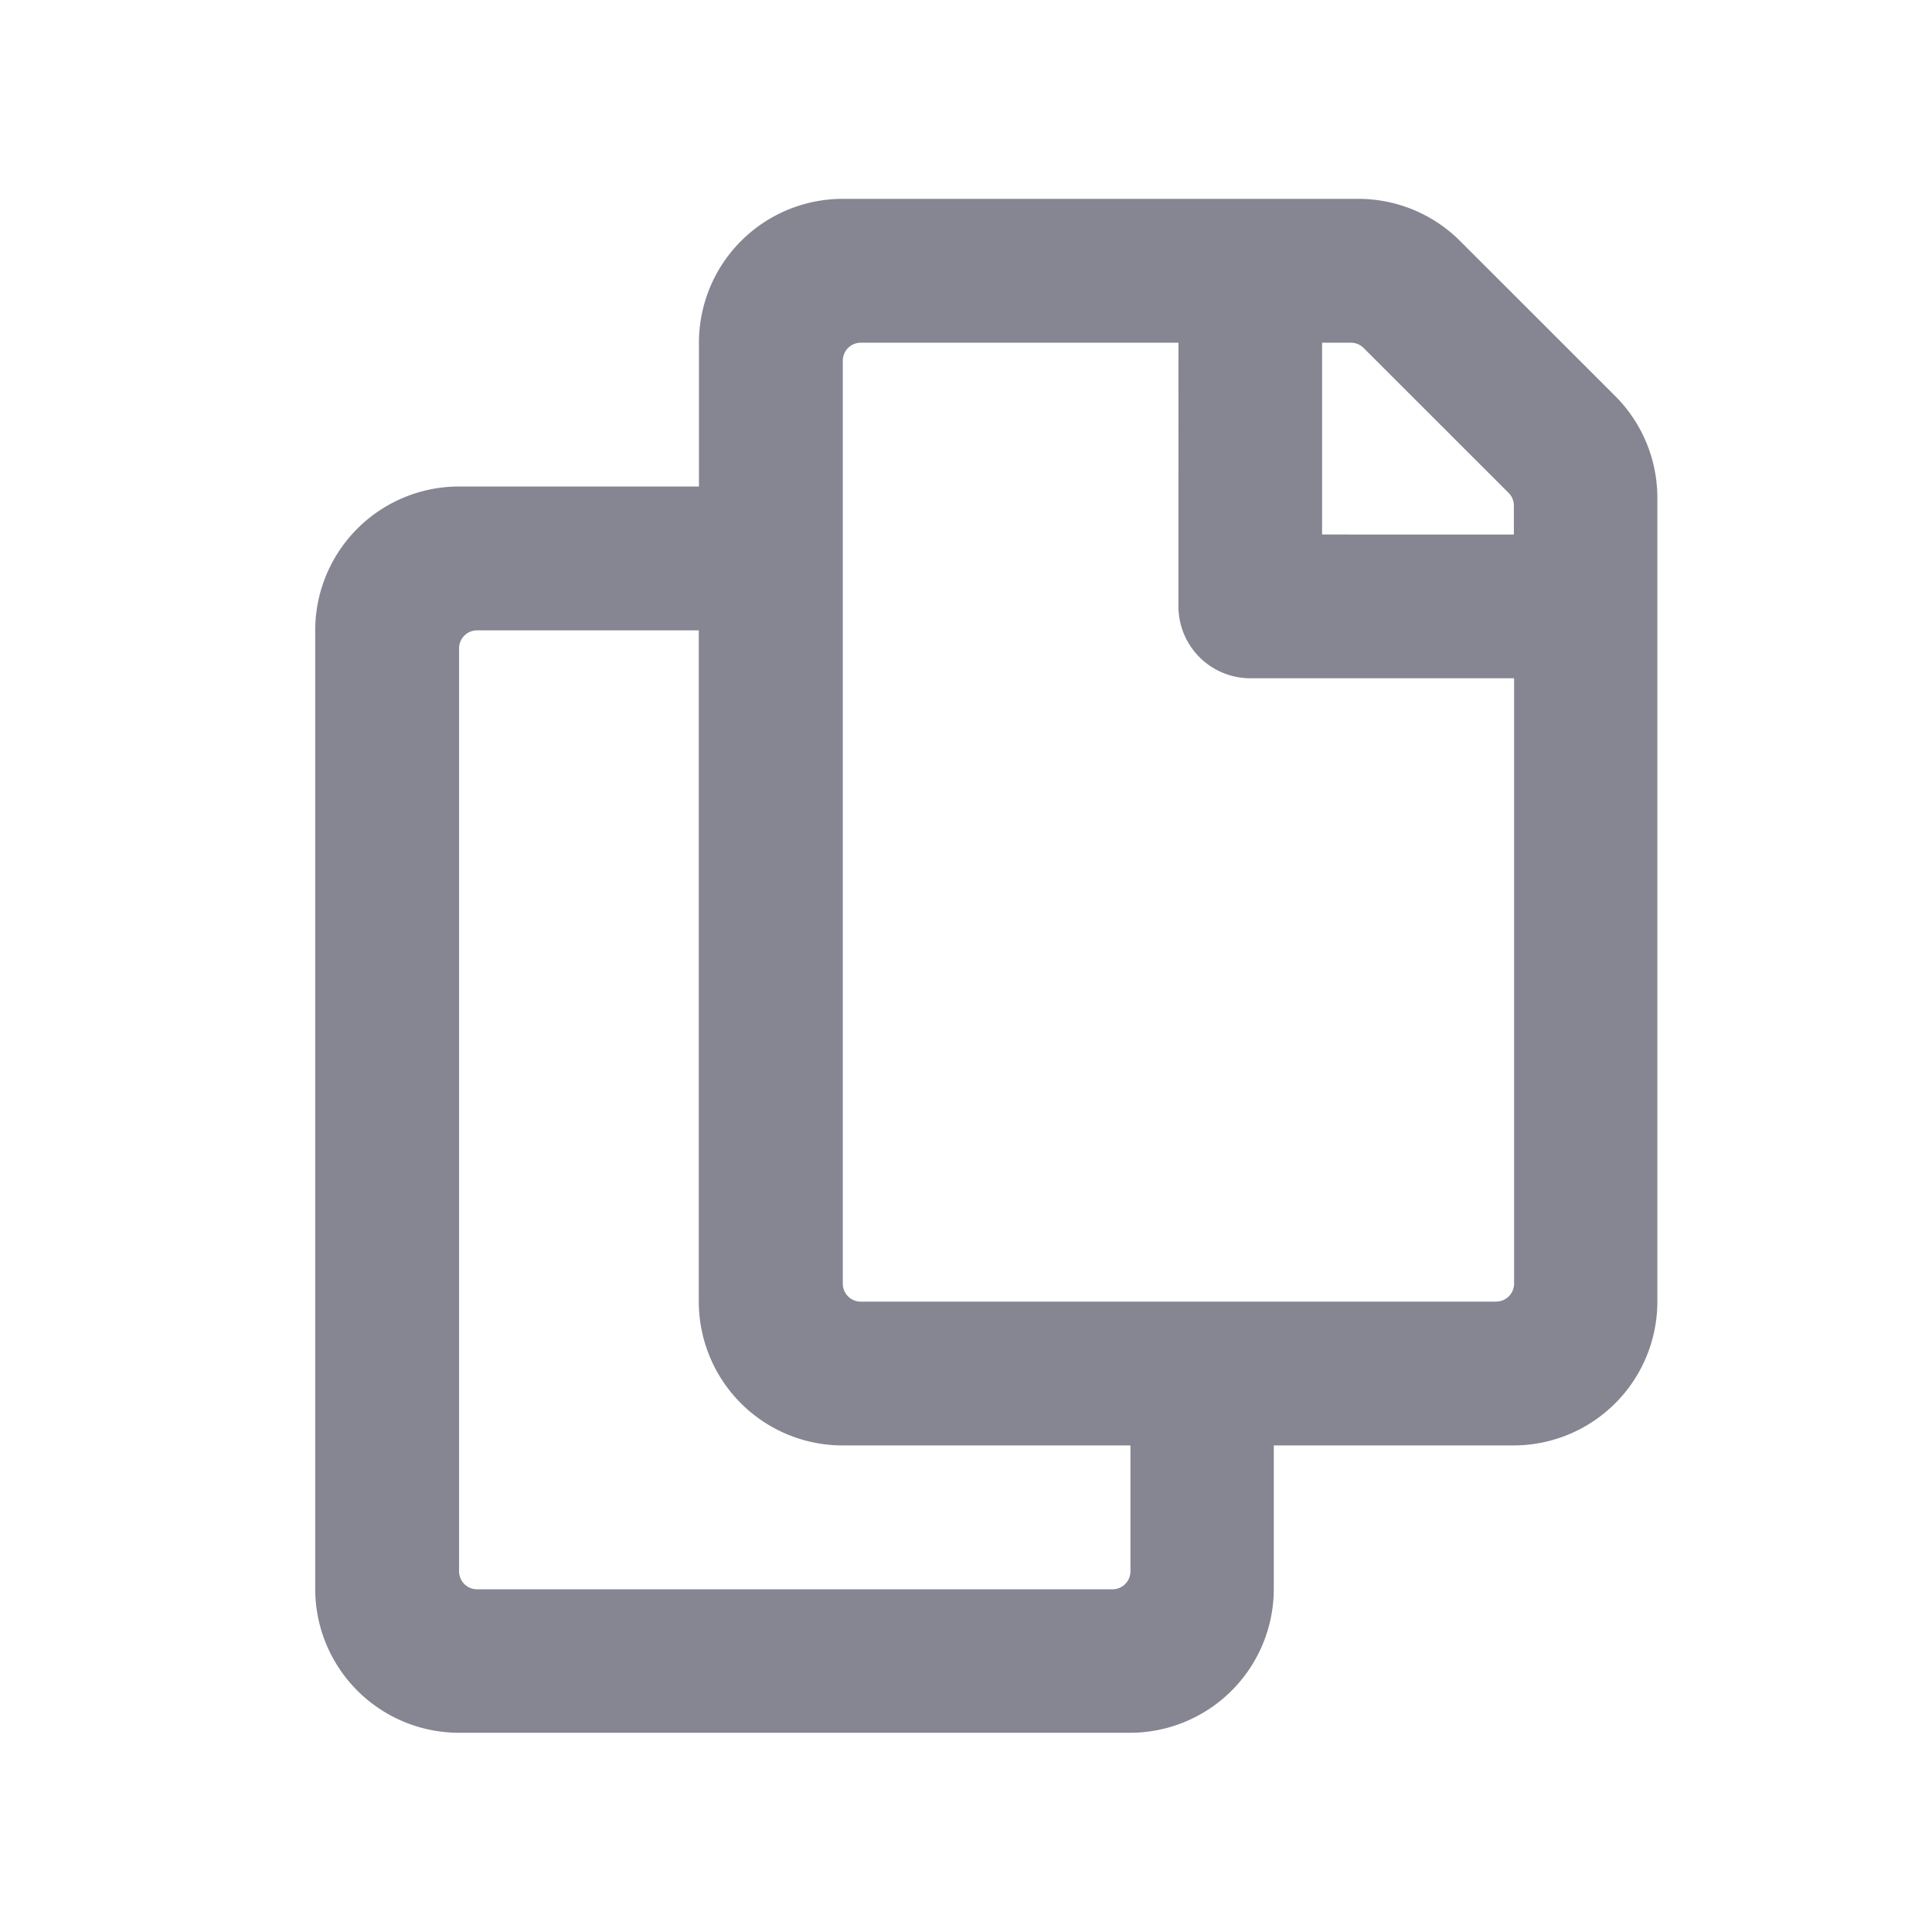 <svg xmlns="http://www.w3.org/2000/svg" xmlns:xlink="http://www.w3.org/1999/xlink" width="26" height="26" viewBox="0 0 26 26">
  <defs>
    <clipPath id="clip-path">
      <rect id="矩形_30749" data-name="矩形 30749" width="26" height="26" transform="translate(382 1482.436)" fill="none"/>
    </clipPath>
  </defs>
  <g id="icon02" transform="translate(-382 -1482.436)">
    <g id="蒙版组_136" data-name="蒙版组 136" clip-path="url(#clip-path)">
      <g id="组_23692" data-name="组 23692">
        <path id="路径_226934" data-name="路径 226934" d="M81.5,2.659,79.407.567A1.936,1.936,0,0,0,78.039,0H71.1a1.936,1.936,0,0,0-1.936,1.936V3.871H65.936A1.936,1.936,0,0,0,64,5.807v12.9a1.936,1.936,0,0,0,1.936,1.936h9.033A1.936,1.936,0,0,0,76.9,18.712V16.776h3.226a1.936,1.936,0,0,0,1.936-1.936V4.028A1.936,1.936,0,0,0,81.5,2.659ZM74.727,18.712H66.178a.242.242,0,0,1-.242-.242V6.049a.242.242,0,0,1,.242-.242h2.984V14.84A1.936,1.936,0,0,0,71.1,16.776h3.871V18.47A.242.242,0,0,1,74.727,18.712Zm5.162-3.871H71.34A.242.242,0,0,1,71.1,14.6V2.178a.242.242,0,0,1,.242-.242h4.275V5.484a.968.968,0,0,0,.968.968h3.549V14.6A.242.242,0,0,1,79.889,14.84Zm.242-10.324H77.55V1.936h.388a.242.242,0,0,1,.171.071L80.06,3.957a.242.242,0,0,1,.071.171Z" transform="translate(322.242 1485.112)" fill="#868692"/>
      </g>
    </g>
  </g>
</svg>
